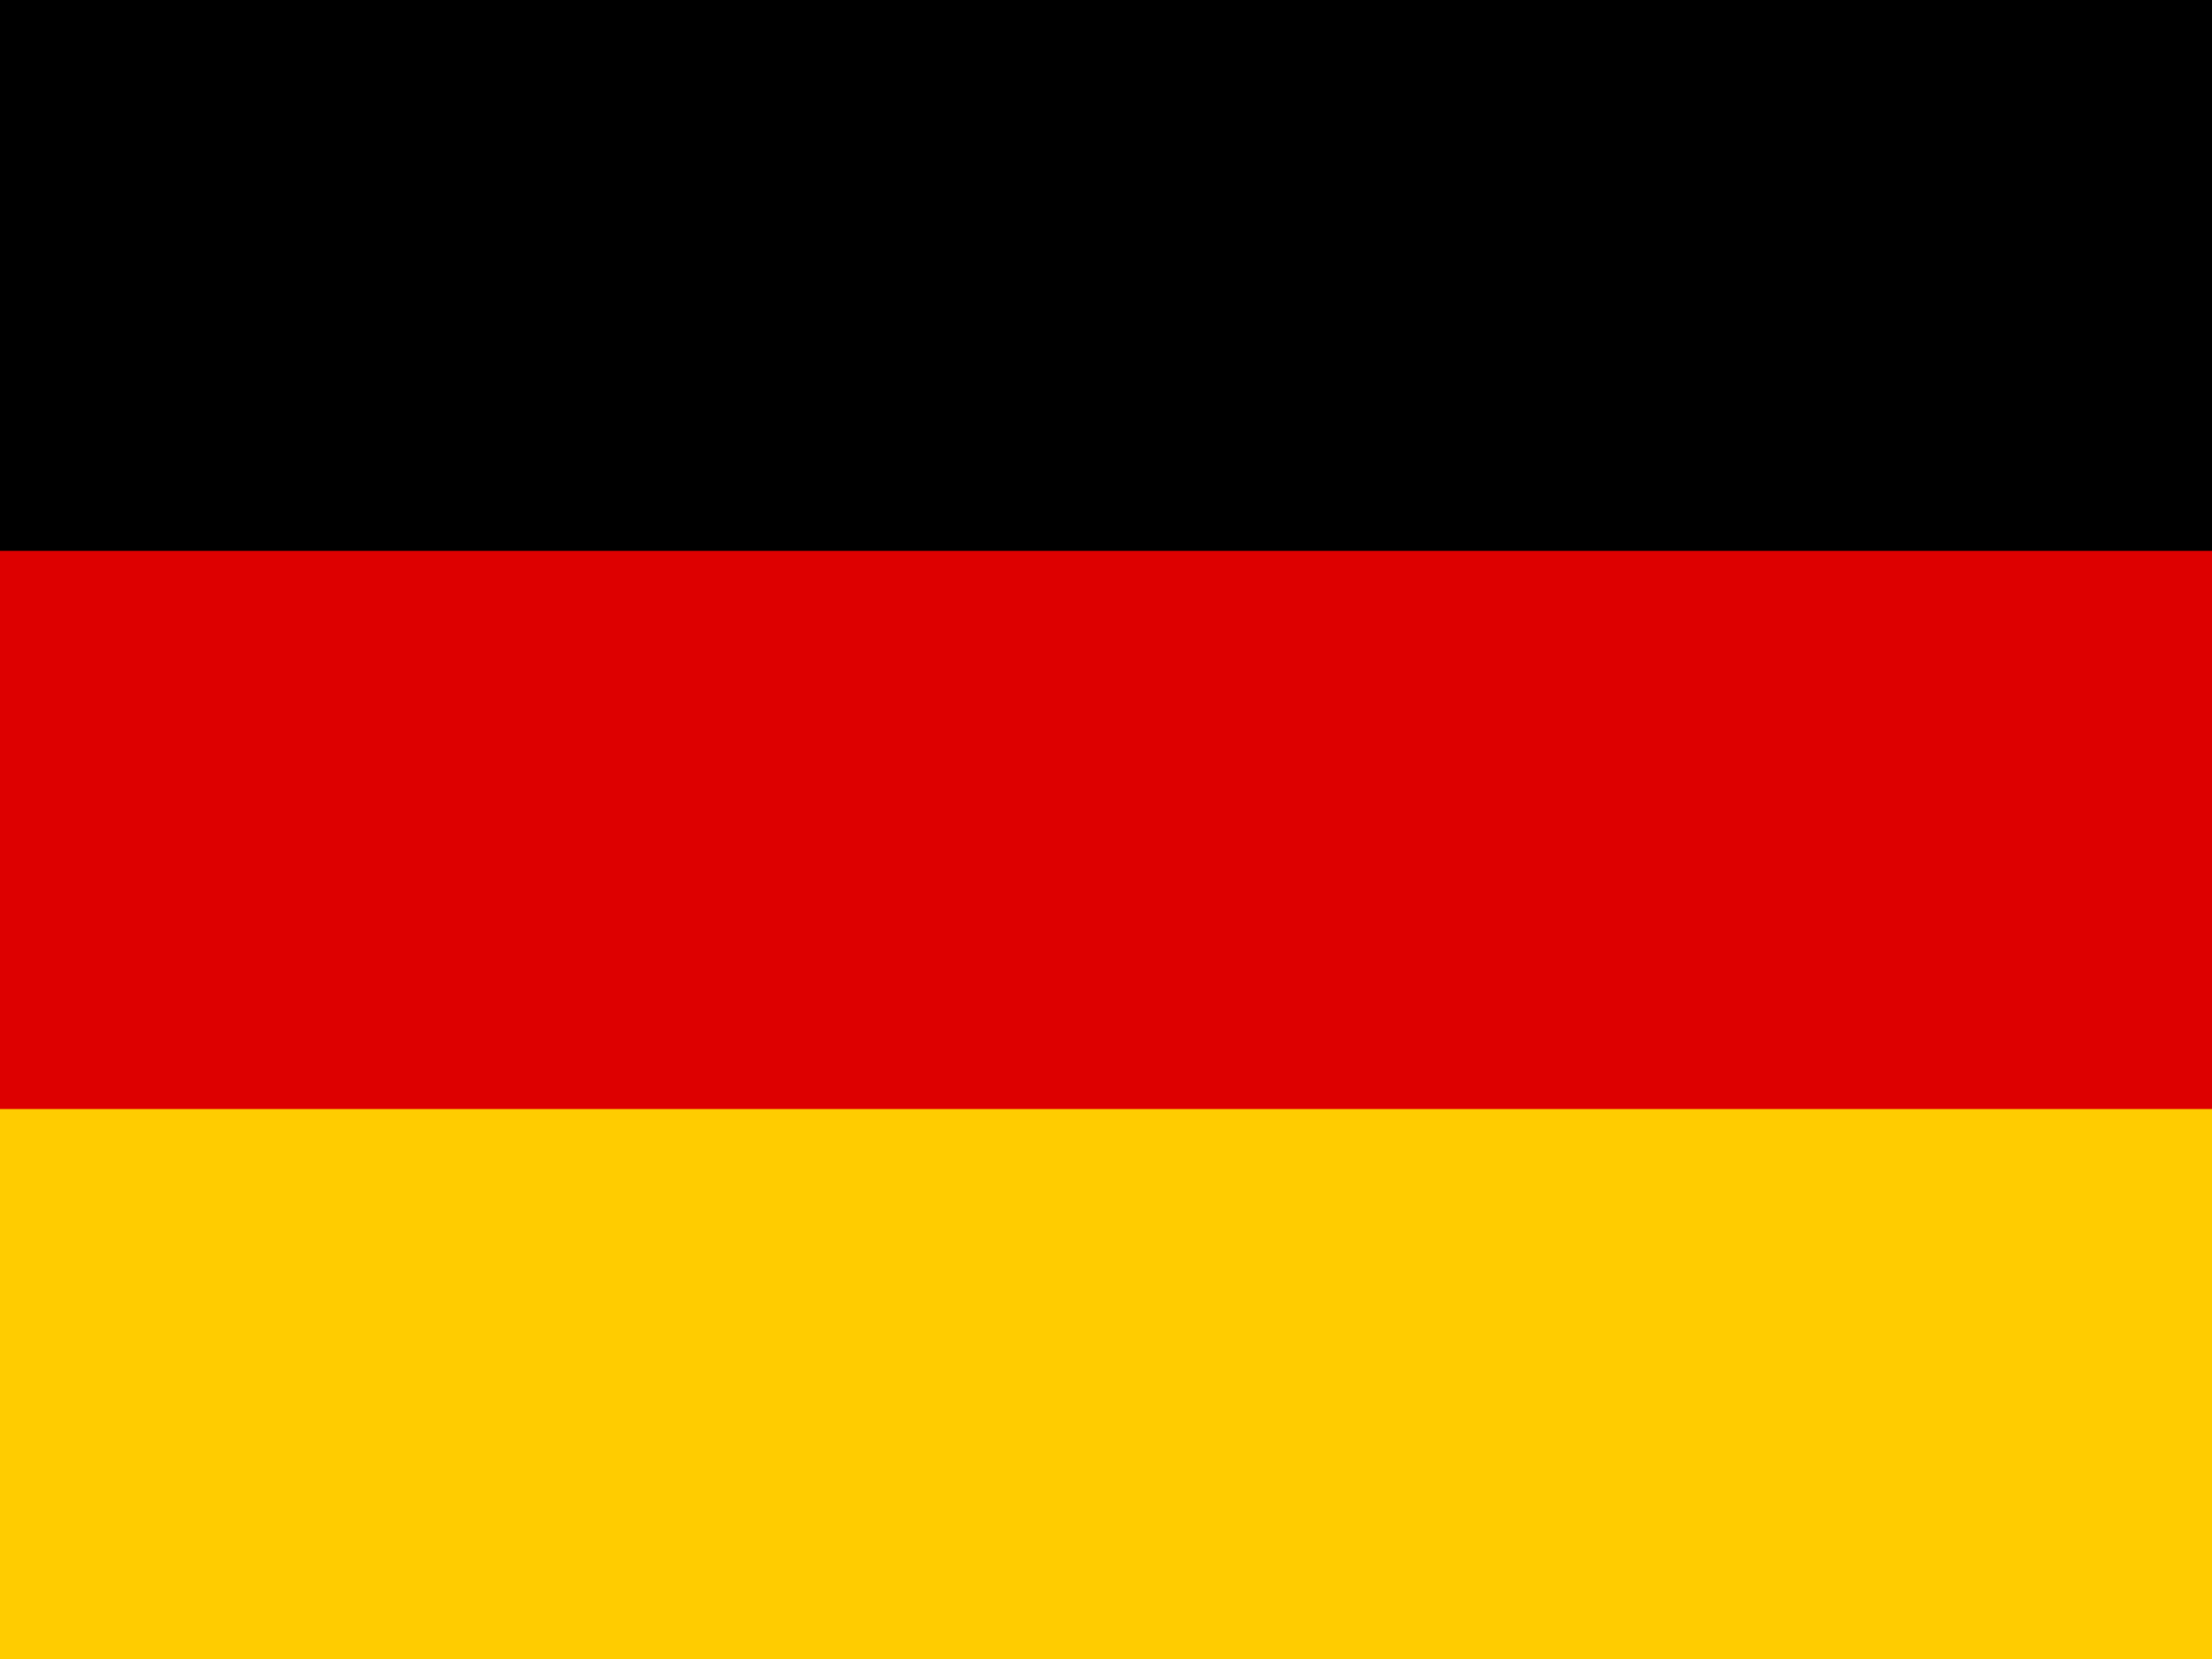 <svg xmlns="http://www.w3.org/2000/svg" height="480" width="640" viewBox="0 0 640 480">
  <g fill-rule="evenodd" stroke-width="1pt" transform="scale(1.25 .938)">
    <rect rx="0" ry="0" height="509.76" width="512" fill="#dd0000"/>
    <rect rx="0" ry="0" height="169.92" width="512" y="342.08" fill="#ffcc00"/>
    <path fill="#000000" d="M0 0h512v169.92H0z"/>
  </g>
</svg>
